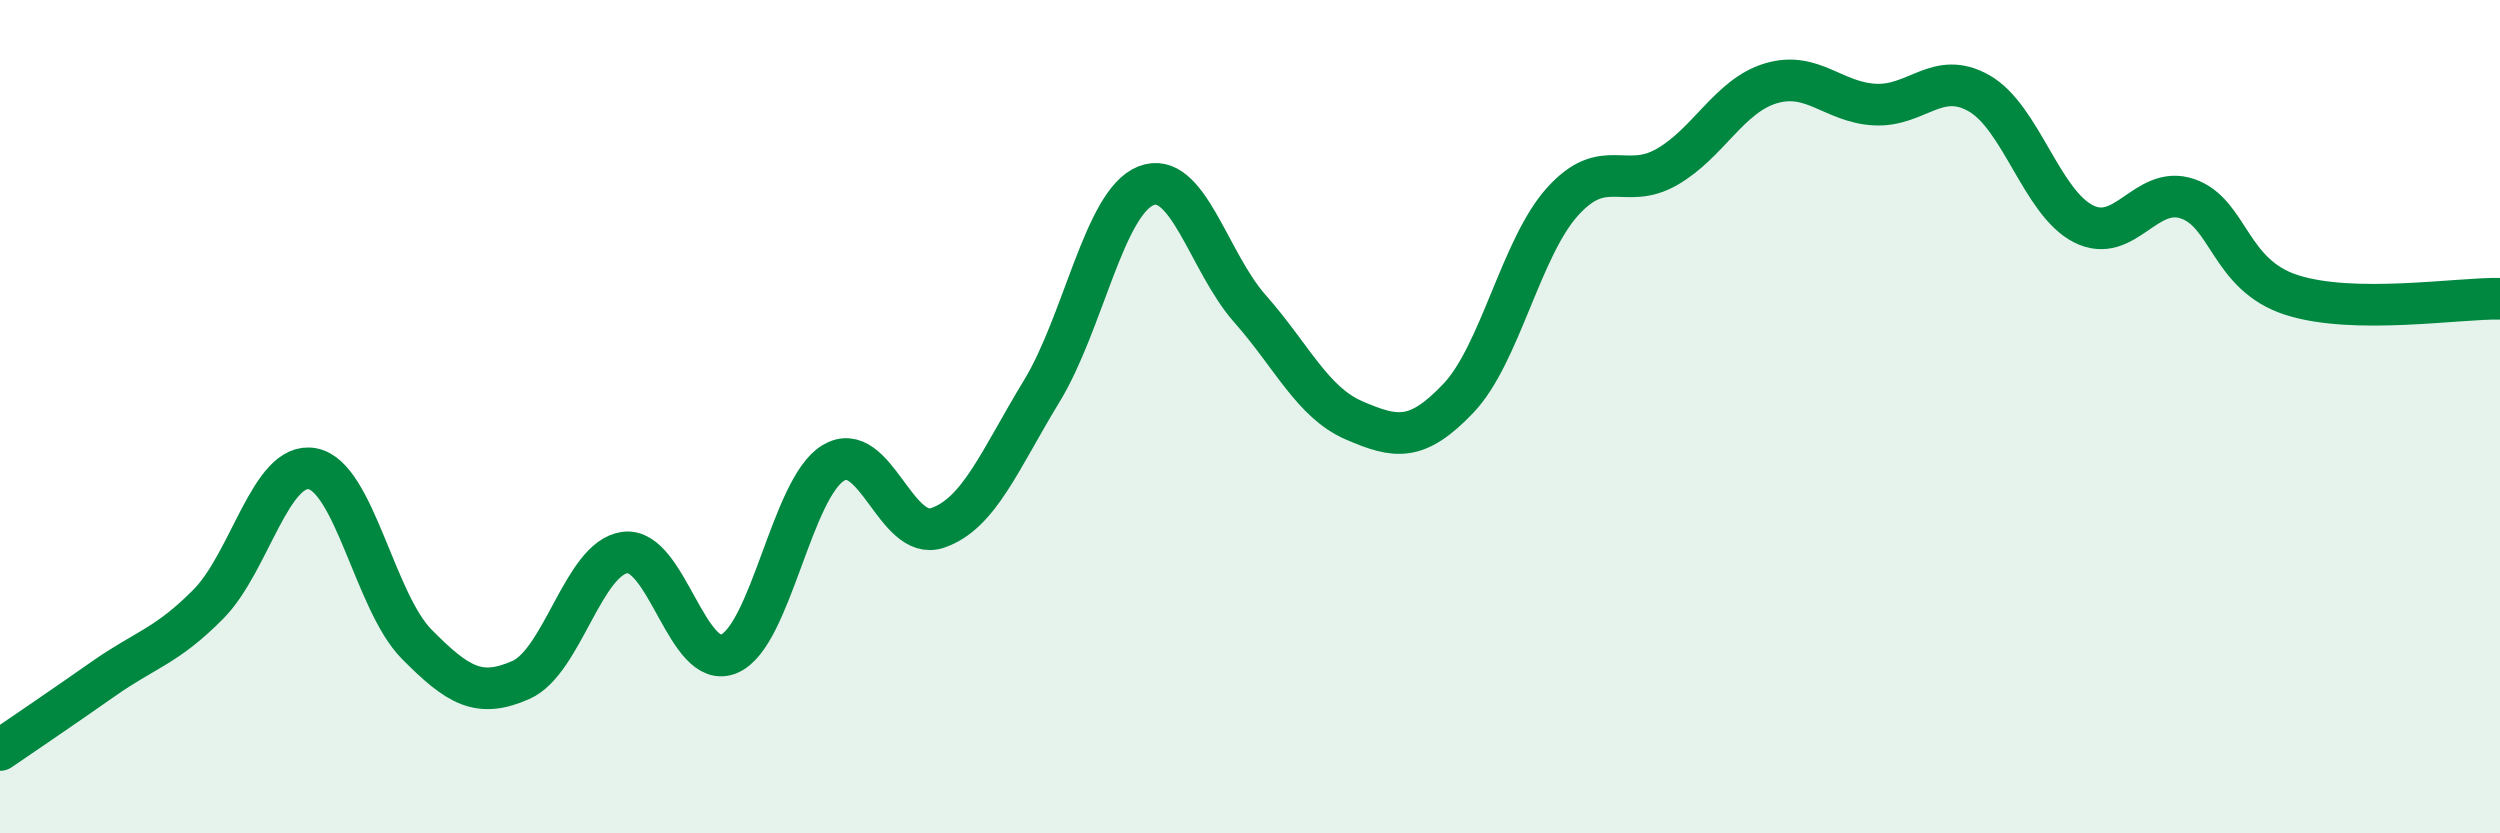 
    <svg width="60" height="20" viewBox="0 0 60 20" xmlns="http://www.w3.org/2000/svg">
      <path
        d="M 0,18 C 0.5,17.66 1.5,16.98 2.5,16.28 C 3.5,15.58 4,15.51 5,14.5 C 6,13.49 6.5,11.06 7.5,11.25 C 8.5,11.44 9,14.45 10,15.46 C 11,16.47 11.5,16.76 12.5,16.32 C 13.5,15.88 14,13.39 15,13.26 C 16,13.13 16.5,16.12 17.5,15.69 C 18.5,15.26 19,11.71 20,11.11 C 21,10.51 21.5,13.01 22.5,12.67 C 23.5,12.33 24,11.03 25,9.39 C 26,7.75 26.5,4.86 27.5,4.46 C 28.5,4.06 29,6.28 30,7.41 C 31,8.54 31.5,9.66 32.5,10.09 C 33.5,10.52 34,10.61 35,9.56 C 36,8.51 36.5,5.95 37.5,4.84 C 38.5,3.73 39,4.58 40,4.01 C 41,3.44 41.5,2.3 42.5,2 C 43.5,1.7 44,2.46 45,2.51 C 46,2.56 46.5,1.67 47.5,2.24 C 48.5,2.81 49,4.86 50,5.37 C 51,5.88 51.5,4.43 52.5,4.77 C 53.5,5.11 53.5,6.6 55,7.08 C 56.5,7.56 59,7.15 60,7.17L60 20L0 20Z"
        fill="#008740"
        opacity="0.1"
        stroke-linecap="round"
        stroke-linejoin="round"
      />
      <path
        d="M 0,18 C 0.5,17.66 1.5,16.98 2.5,16.28 C 3.5,15.58 4,15.51 5,14.5 C 6,13.49 6.5,11.06 7.5,11.25 C 8.5,11.44 9,14.45 10,15.46 C 11,16.47 11.5,16.76 12.5,16.32 C 13.5,15.88 14,13.39 15,13.26 C 16,13.13 16.5,16.12 17.5,15.69 C 18.5,15.26 19,11.71 20,11.11 C 21,10.51 21.5,13.01 22.5,12.67 C 23.5,12.33 24,11.03 25,9.39 C 26,7.75 26.5,4.86 27.5,4.46 C 28.5,4.06 29,6.28 30,7.41 C 31,8.54 31.5,9.66 32.5,10.09 C 33.5,10.52 34,10.61 35,9.56 C 36,8.51 36.5,5.95 37.5,4.84 C 38.5,3.73 39,4.58 40,4.01 C 41,3.44 41.5,2.3 42.5,2 C 43.5,1.7 44,2.46 45,2.51 C 46,2.56 46.5,1.67 47.5,2.24 C 48.5,2.81 49,4.86 50,5.37 C 51,5.88 51.5,4.43 52.5,4.77 C 53.5,5.11 53.5,6.6 55,7.08 C 56.5,7.56 59,7.15 60,7.17"
        stroke="#008740"
        stroke-width="1"
        fill="none"
        stroke-linecap="round"
        stroke-linejoin="round"
      />
    </svg>
  
